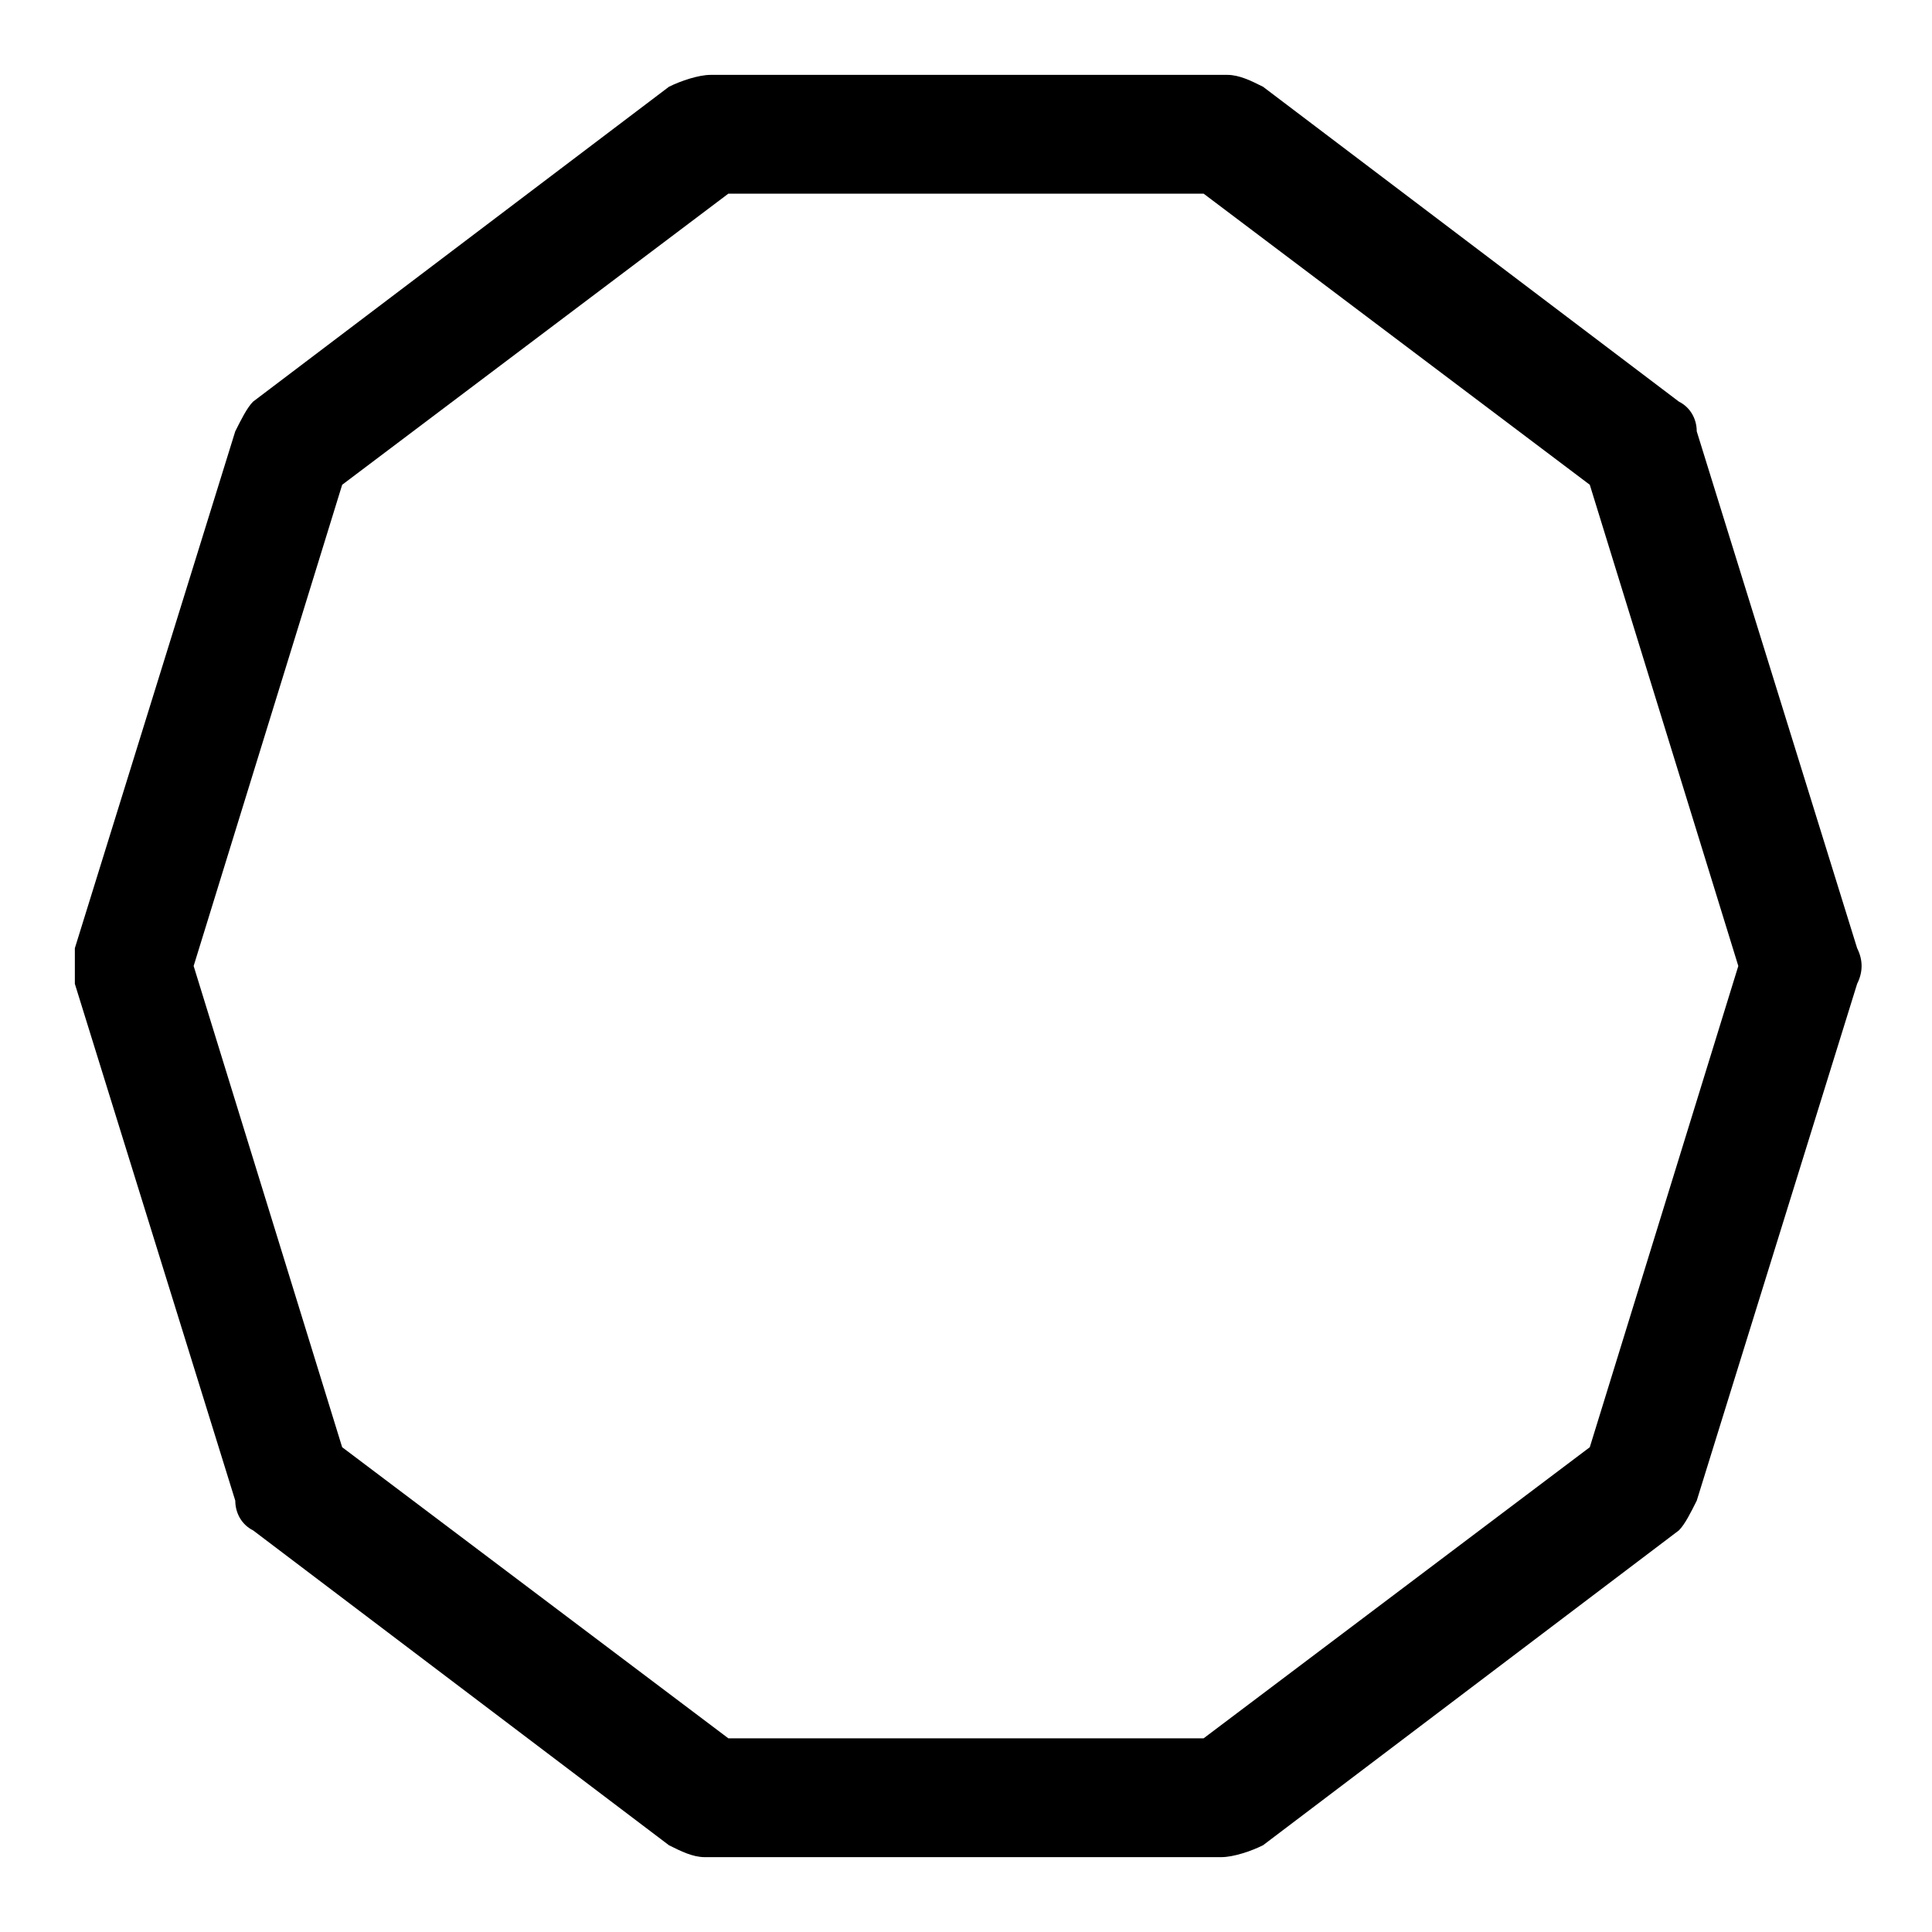 <?xml version="1.0" encoding="UTF-8"?>
<!-- Uploaded to: SVG Repo, www.svgrepo.com, Generator: SVG Repo Mixer Tools -->
<svg fill="#000000" width="800px" height="800px" version="1.1" viewBox="144 144 512 512" xmlns="http://www.w3.org/2000/svg">
 <path d="m467.7 636.16h-136.97c-3.148 0-6.297-1.574-9.445-3.148l-110.21-83.445c-3.148-1.574-4.723-4.723-4.723-7.871l-42.516-136.97v-9.449l42.508-136.97c1.574-3.148 3.148-6.297 4.723-7.871l110.21-83.445c3.152-1.57 7.875-3.148 11.027-3.148h136.97c3.148 0 6.297 1.574 9.445 3.148l110.21 83.445c3.148 1.574 4.723 4.723 4.723 7.871l42.508 136.97c1.574 3.148 1.574 6.297 0 9.445l-42.508 136.97c-1.574 3.148-3.148 6.297-4.723 7.871l-110.21 83.445c-3.148 1.578-7.871 3.152-11.02 3.152zm-130.68-31.488h125.95l102.34-77.145 39.359-127.53-39.359-127.53-102.34-77.148h-125.95l-102.34 77.148-39.363 127.53 39.359 127.53z"/>
</svg>